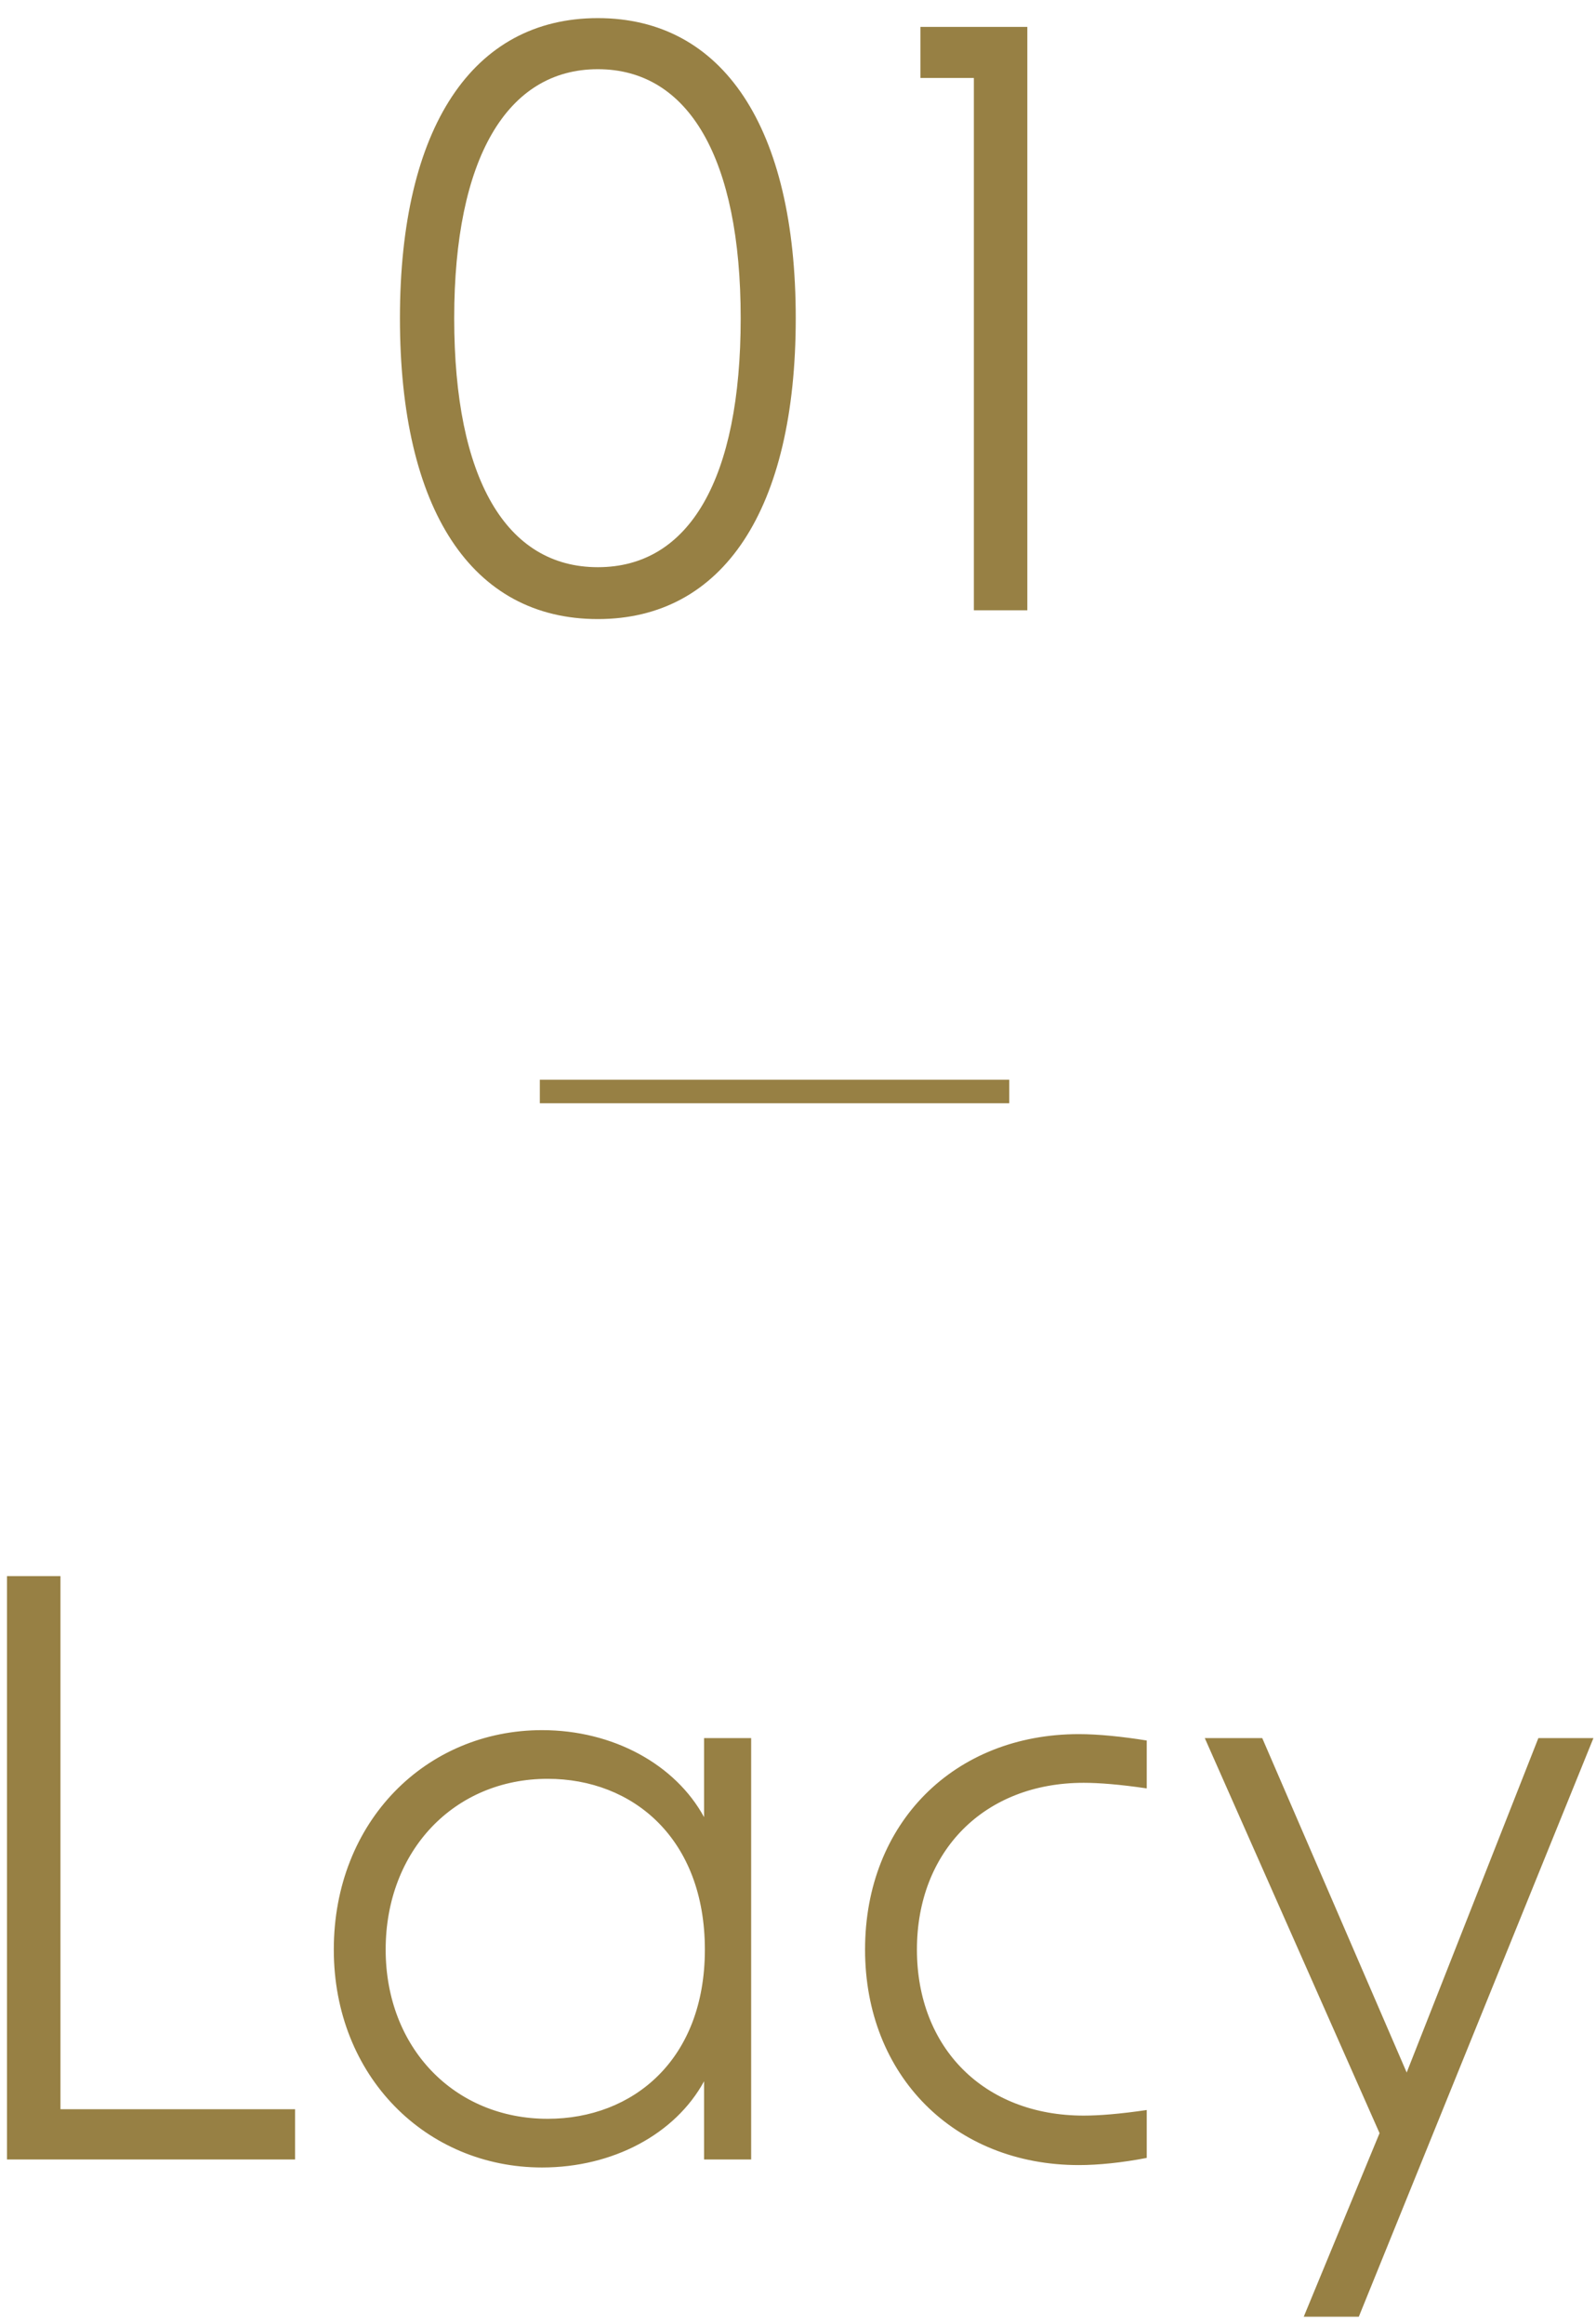 <svg width="68" height="99" viewBox="0 0 68 99" fill="none" xmlns="http://www.w3.org/2000/svg">
<path d="M25.472 26.374C20.1 26.374 17.04 21.716 17.04 13.556C17.04 5.43 20.134 0.772 25.472 0.772C30.81 0.772 33.904 5.43 33.904 13.556C33.904 21.716 30.81 26.374 25.472 26.374ZM19.352 13.556C19.352 20.39 21.562 24.164 25.472 24.164C29.382 24.164 31.558 20.39 31.558 13.556C31.558 6.756 29.348 2.948 25.472 2.948C21.596 2.948 19.352 6.756 19.352 13.556ZM41.493 26V3.322H39.215V1.146H43.771V26H41.493Z" fill="#978044"/>
<path d="M0.298 92V67.146H2.576V89.858H12.572V92H0.298ZM23.096 92.34C18.166 92.34 14.222 88.464 14.222 83.058C14.222 77.584 18.166 73.708 23.096 73.708C26.122 73.708 28.774 75.17 29.998 77.414V74.048H32.004V92H29.998V88.668C28.774 90.912 26.122 92.34 23.096 92.34ZM16.432 83.058C16.432 87.24 19.356 90.266 23.334 90.266C26.972 90.266 30.032 87.75 30.032 83.058C30.032 78.332 26.972 75.782 23.334 75.782C19.356 75.782 16.432 78.842 16.432 83.058ZM45.969 92.238C40.665 92.238 36.857 88.43 36.857 83.058C36.857 77.652 40.665 73.878 45.969 73.878C46.785 73.878 47.805 73.98 48.859 74.15V76.19C47.703 76.02 46.819 75.952 46.173 75.952C41.923 75.952 39.067 78.876 39.067 83.058C39.067 87.24 41.923 90.13 46.173 90.13C46.819 90.13 47.703 90.062 48.859 89.892V91.932C47.805 92.136 46.785 92.238 45.969 92.238ZM55.548 98.698L58.778 90.878L51.332 74.048H53.78L59.934 88.294L65.544 74.048H67.89L57.894 98.698H55.548Z" fill="#978044"/>
<rect x="23" y="46" width="20" height="1" fill="#978044"/>
</svg>
